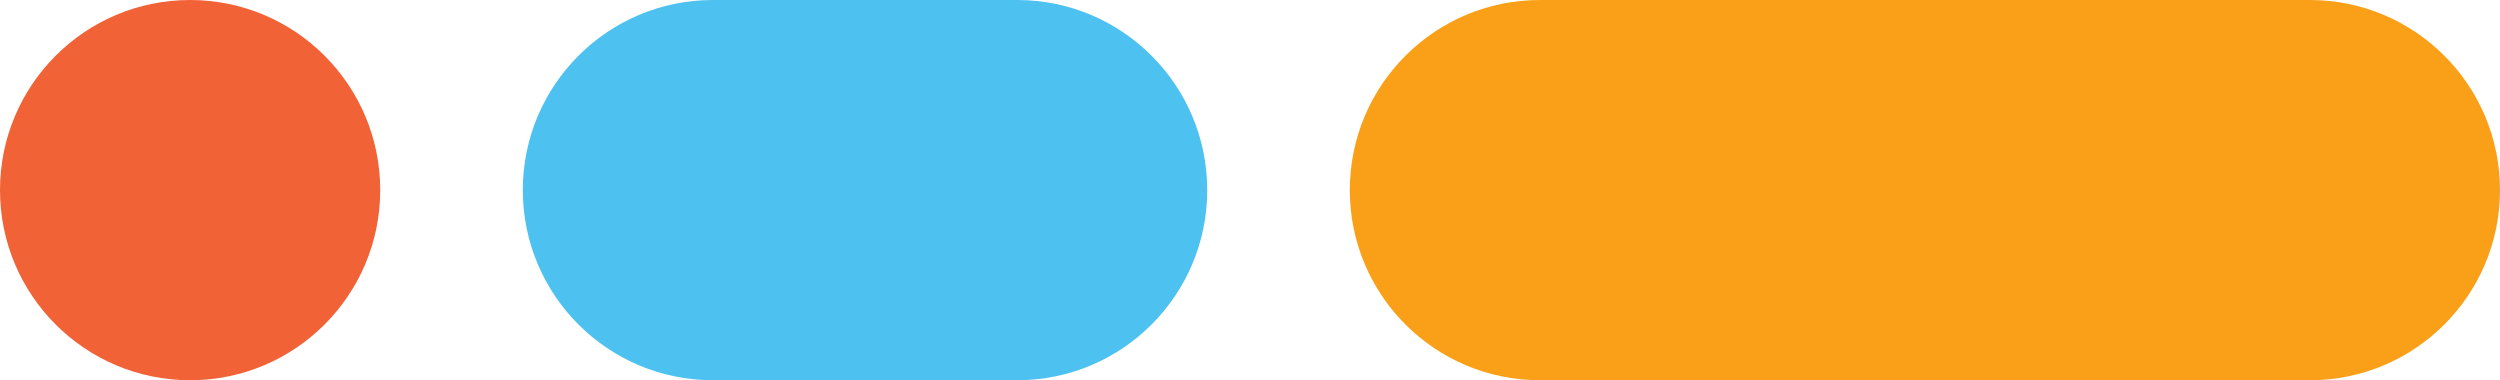 <svg width="263" height="40" viewBox="0 0 263 40" fill="none" xmlns="http://www.w3.org/2000/svg">
<g clip-path="url(#clip0_296_6546)">
<path d="M0 20C0 8.954 8.954 0 20 0C31.046 0 40 8.954 40 20C40 31.046 31.046 40 20 40C8.954 40 0 31.046 0 20Z" fill="#F16237"/>
<path d="M107 0H75C63.954 0 55 8.954 55 20C55 31.046 63.954 40 75 40H107C118.046 40 127 31.046 127 20C127 8.954 118.046 0 107 0Z" fill="#4DC1EF"/>
<path d="M243 0H162C150.954 0 142 8.954 142 20C142 31.046 150.954 40 162 40H243C254.046 40 263 31.046 263 20C263 8.954 254.046 0 243 0Z" fill="#FAA018"/>
</g>
<defs>
<clipPath id="clip0_296_6546">
<rect width="263" height="40" fill="white"/>
</clipPath>
</defs>
</svg>
